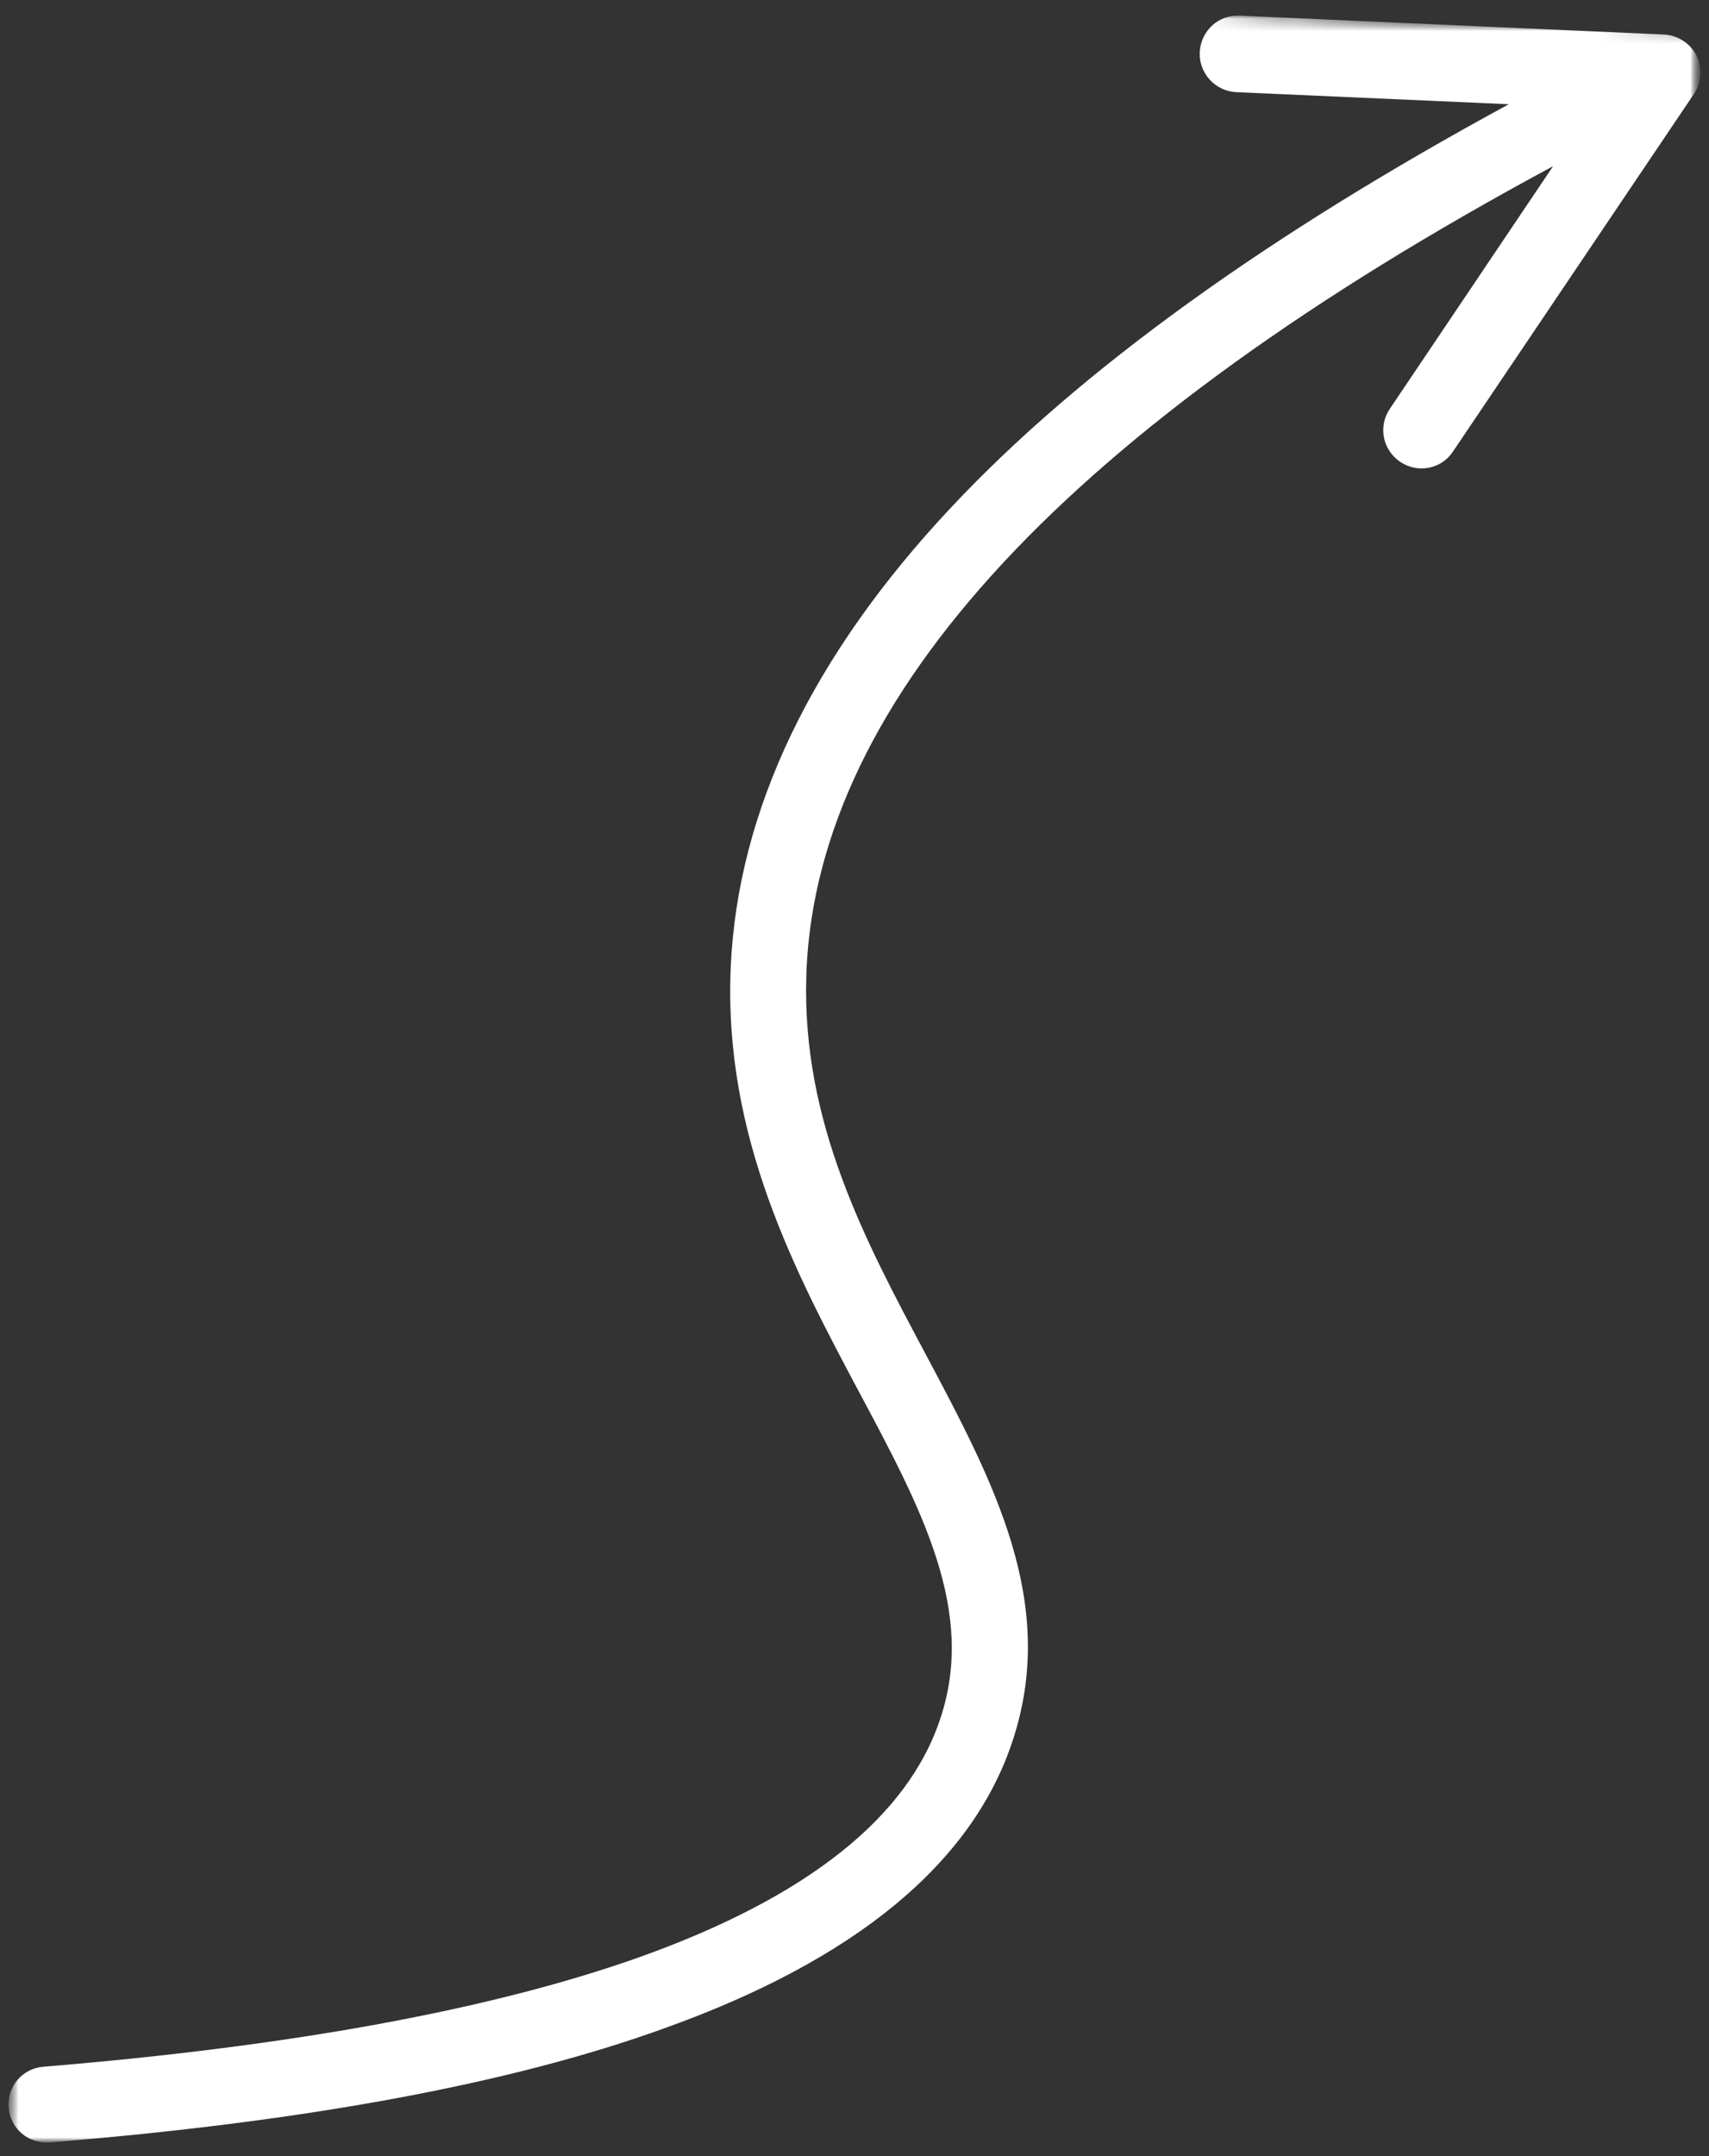 <svg width="138" height="174" viewBox="0 0 138 174" fill="none" xmlns="http://www.w3.org/2000/svg">
<rect x="0" y="0" width="138" height="174" fill="#333333" stroke="none"/>
<mask id="mask0_10_128" style="mask-type:luminance" maskUnits="userSpaceOnUse" x="0" y="0" width="138" height="174">
<path d="M0 0H137.333V173.333H0V0Z" fill="white"/>
</mask>
<g mask="url(#mask0_10_128)">
<mask id="mask1_10_128" style="mask-type:luminance" maskUnits="userSpaceOnUse" x="0" y="-2" width="138" height="180">
<path d="M0.422 173.104L5.693 -1.734L137.573 2.245L132.297 177.078L0.422 173.104Z" fill="white"/>
</mask>
<g mask="url(#mask1_10_128)">
<mask id="mask2_10_128" style="mask-type:luminance" maskUnits="userSpaceOnUse" x="0" y="-2" width="138" height="180">
<path d="M0.422 173.104L5.693 -1.734L137.573 2.245L132.297 177.078L0.422 173.104Z" fill="white"/>
</mask>
<g mask="url(#mask2_10_128)">
<path d="M100.104 1.261L134.38 2.787C135.49 2.849 136.484 3.495 136.979 4.464C137.208 4.932 137.318 5.427 137.302 5.953C137.286 6.537 137.115 7.084 136.792 7.568L117.328 36.438C116.396 37.86 114.474 38.229 113.057 37.266C111.641 36.297 111.266 34.412 112.229 32.99L125.411 13.412C86.365 34.396 66.099 56.198 65.125 78.266C65.12 78.453 65.115 78.604 65.109 78.792C64.75 90.568 69.849 100.11 74.776 109.339C80.25 119.636 85.438 129.365 81.776 140.459C78.526 150.365 69.052 158.172 53.651 163.682C41.266 168.172 24.552 171.235 4 172.896C2.302 173.026 0.833 171.781 0.698 170.089C0.562 168.391 1.807 166.917 3.505 166.787C23.531 165.141 39.693 162.182 51.609 157.953C65.146 153.13 73.344 146.636 75.953 138.62C78.802 129.995 74.432 121.797 69.359 112.318C64.234 102.682 58.406 91.761 59.005 78.052C59.568 65.417 65.547 52.917 76.838 40.912C87.177 29.896 102.313 18.995 121.839 8.412L99.828 7.438C98.135 7.354 96.823 5.932 96.875 4.24C96.958 2.49 98.385 1.177 100.104 1.261Z" fill="white"/>
</g>
</g>
</g>
</svg>
